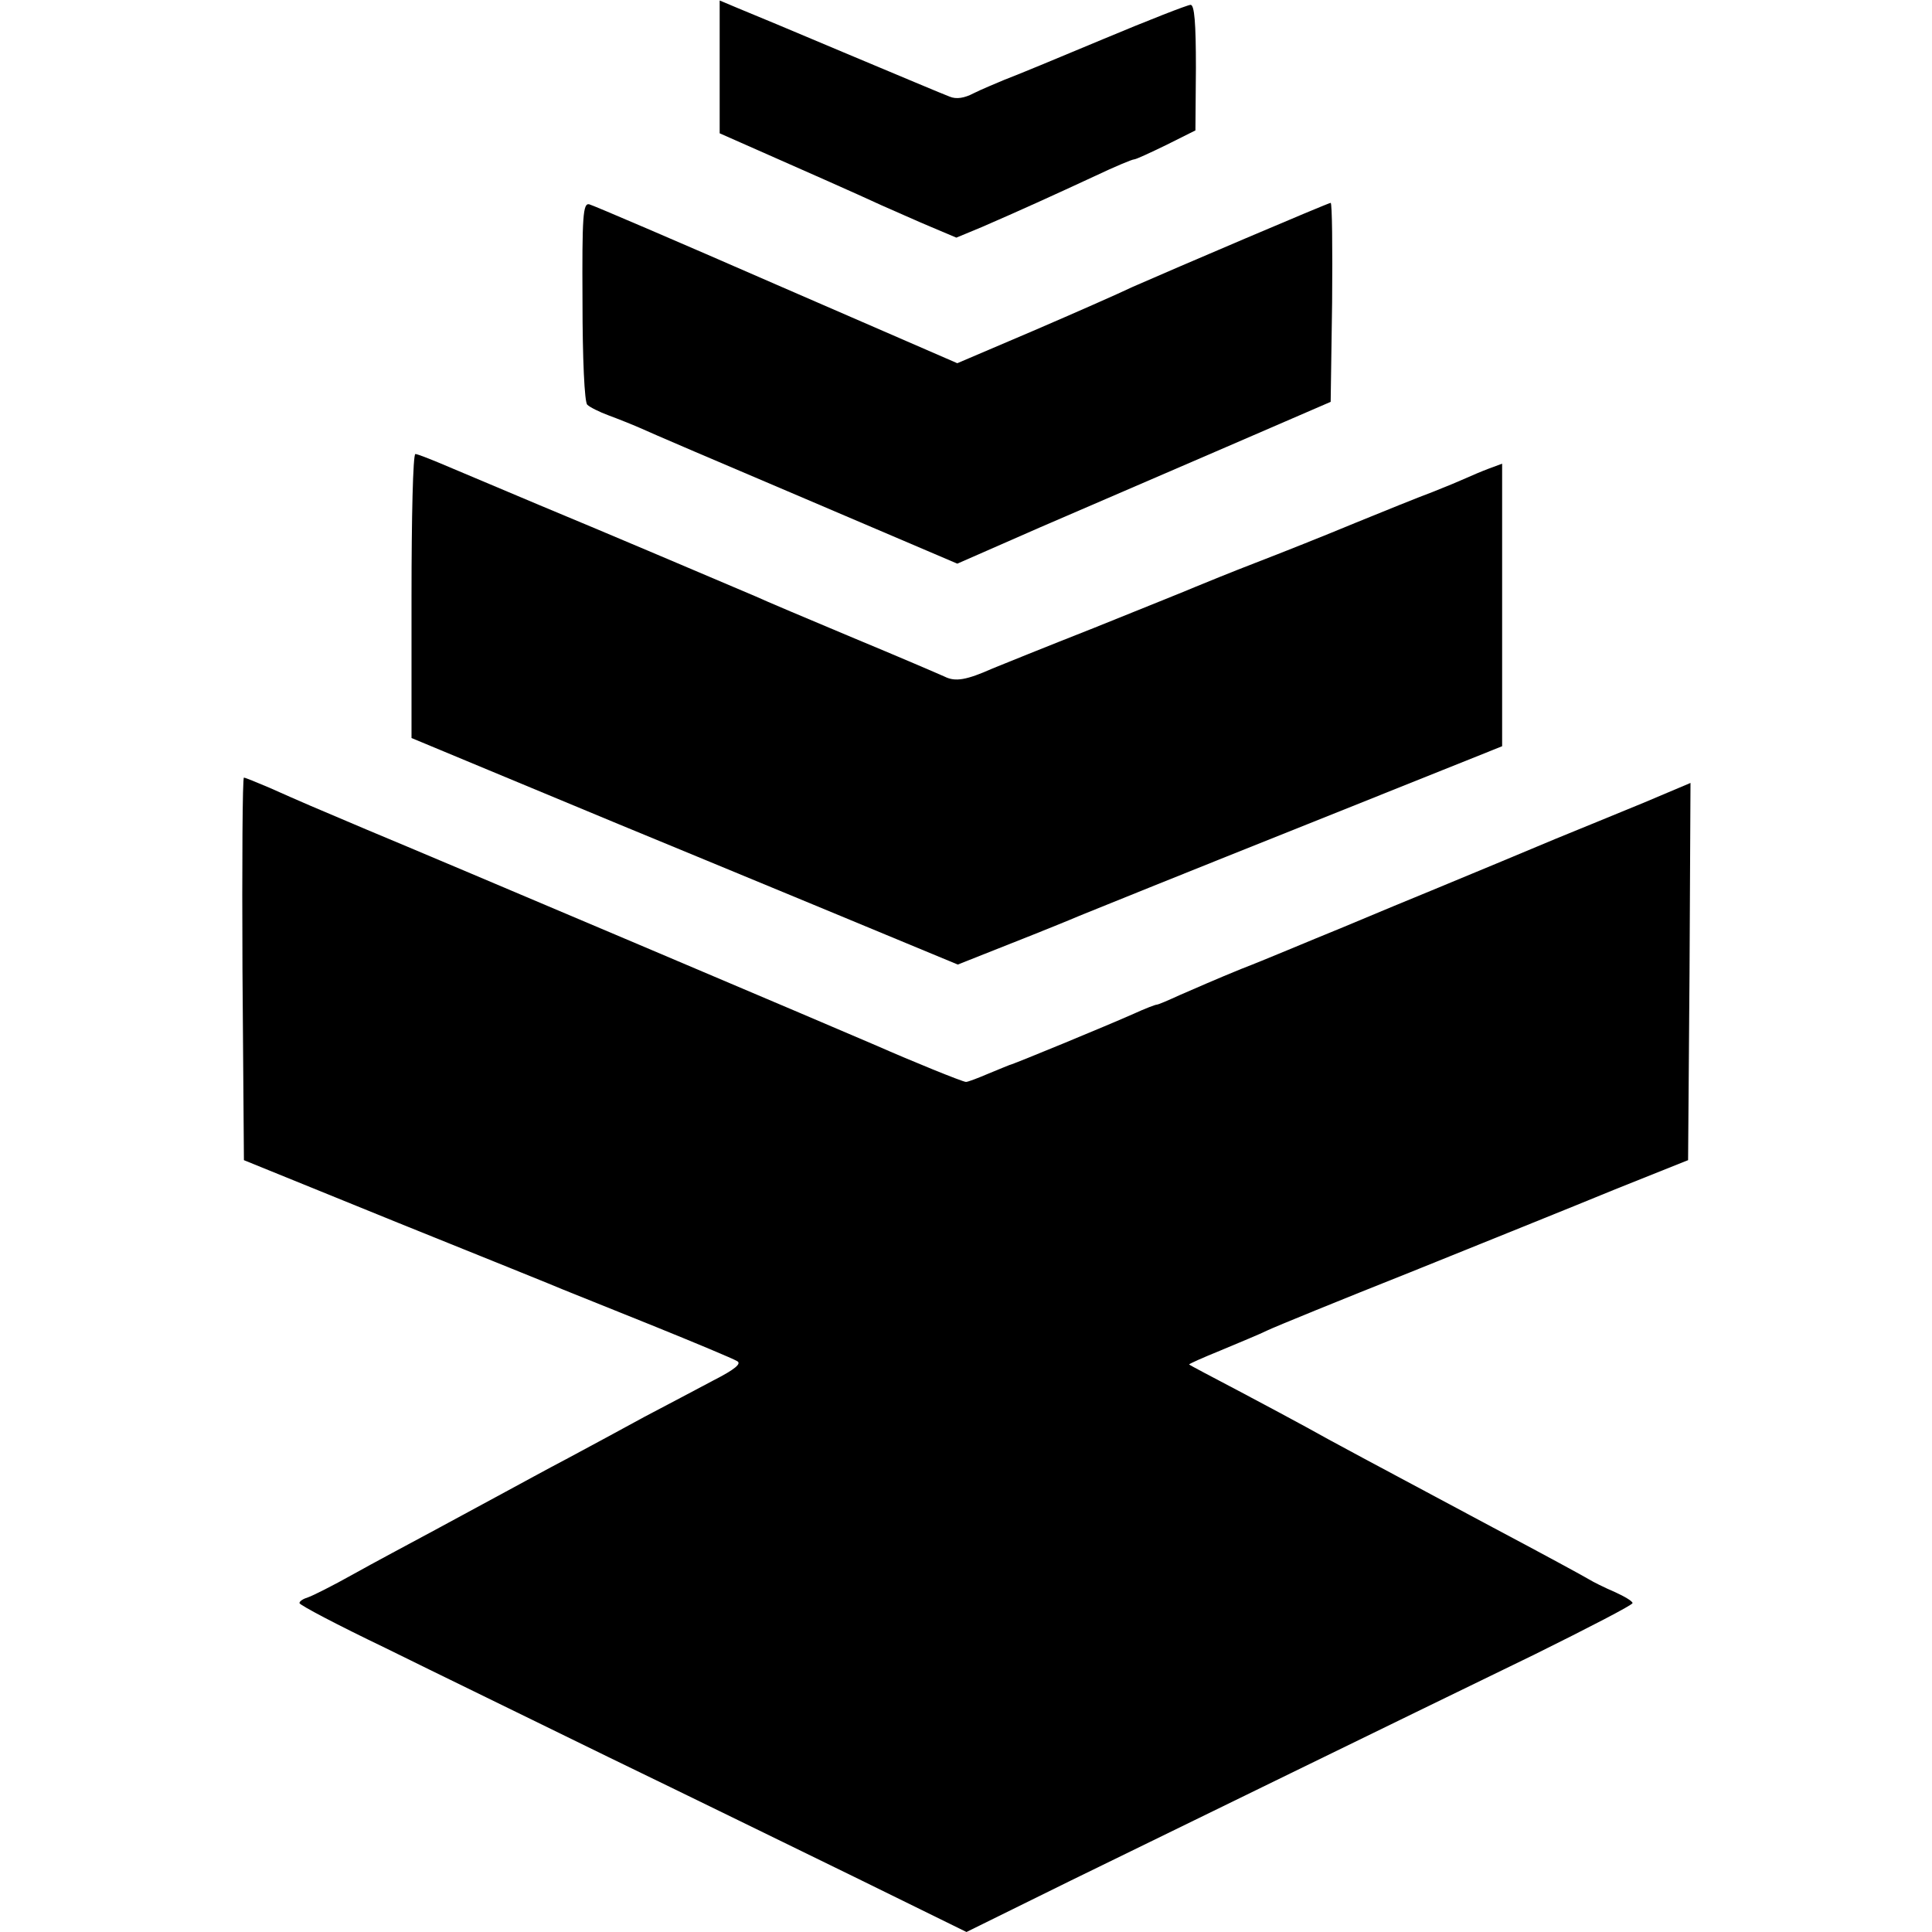 <?xml version="1.0" standalone="no"?>
<!DOCTYPE svg PUBLIC "-//W3C//DTD SVG 20010904//EN"
 "http://www.w3.org/TR/2001/REC-SVG-20010904/DTD/svg10.dtd">
<svg version="1.0" xmlns="http://www.w3.org/2000/svg"
 width="400pt" height="400pt" viewBox="0 0 400 400"
 preserveAspectRatio="xMidYMid meet">
<g transform="translate(0,400) scale(0.1,-0.1)"
fill="#000000" stroke="none">
<path d="M1490 3861 l0 -137 43 -19 c118 -52 247 -109 292 -130 28 -12 74 -33
103 -45 l52 -22 53 22 c74 32 151 67 235 106 40 19 76 34 80 34 4 0 34 14 67
30 l60 30 1 130 c0 92 -3 130 -11 130 -6 0 -88 -32 -181 -71 -93 -39 -185 -77
-204 -84 -19 -8 -48 -20 -64 -28 -19 -10 -36 -13 -50 -7 -11 4 -106 44 -211
88 -104 44 -207 87 -227 95 l-38 16 0 -138z"/>
<path d="M1206 3375 c0 -115 4 -209 10 -213 5 -5 25 -15 44 -22 19 -7 49 -19
65 -26 17 -8 171 -74 343 -147 l314 -134 171 75 c95 41 269 116 387 167 l215
93 3 206 c1 113 0 206 -3 206 -5 0 -326 -137 -410 -174 -27 -13 -120 -54 -206
-91 l-157 -67 -373 162 c-206 90 -381 165 -389 167 -13 3 -15 -23 -14 -202z"/>
<path d="M852 2766 l0 -294 161 -67 c89 -37 209 -87 267 -111 58 -24 240 -99
404 -167 l299 -124 111 44 c61 24 125 50 141 57 17 7 220 89 453 182 l422 169
0 292 0 293 -27 -10 c-16 -6 -37 -15 -48 -20 -11 -5 -42 -18 -70 -29 -27 -10
-99 -39 -160 -64 -60 -25 -153 -62 -205 -82 -52 -20 -108 -43 -125 -50 -16 -7
-111 -45 -210 -85 -99 -39 -193 -77 -210 -84 -54 -24 -77 -28 -99 -17 -11 5
-97 42 -191 81 -93 39 -183 77 -200 85 -73 31 -303 129 -450 190 -88 37 -180
76 -204 86 -24 10 -47 19 -51 19 -5 0 -8 -132 -8 -294z"/>
<path d="M502 1994 l3 -396 320 -130 c176 -71 330 -133 341 -138 12 -5 95 -38
184 -74 89 -36 168 -69 176 -74 10 -5 -4 -17 -49 -40 -34 -18 -98 -52 -142
-75 -44 -24 -116 -63 -159 -86 -44 -23 -102 -55 -130 -70 -28 -15 -94 -51
-146 -79 -52 -28 -129 -69 -170 -92 -41 -23 -83 -44 -92 -47 -10 -3 -18 -8
-18 -12 0 -4 80 -46 178 -93 97 -48 305 -149 462 -226 157 -76 388 -189 513
-250 l228 -112 217 107 c242 118 653 319 960 468 111 55 202 102 202 106 0 4
-17 14 -37 23 -21 9 -45 21 -53 26 -8 5 -98 54 -200 108 -249 133 -337 180
-385 207 -22 12 -85 46 -140 75 -55 29 -101 53 -103 55 -1 1 28 14 65 29 38
16 82 34 98 42 17 8 149 62 295 120 146 59 335 135 420 170 l155 62 3 390 2
391 -97 -41 c-54 -22 -136 -56 -183 -75 -86 -36 -153 -64 -257 -107 -32 -13
-114 -47 -183 -76 -69 -28 -163 -68 -210 -86 -47 -19 -104 -44 -127 -54 -24
-11 -45 -20 -48 -20 -3 0 -24 -8 -48 -19 -54 -24 -250 -105 -257 -106 -3 -1
-22 -9 -44 -18 -21 -9 -42 -17 -46 -17 -7 0 -117 45 -185 75 -36 16 -920 391
-1055 447 -109 46 -137 58 -202 87 -26 11 -50 21 -53 21 -3 0 -4 -178 -3 -396z"/>
</g>
</svg>
